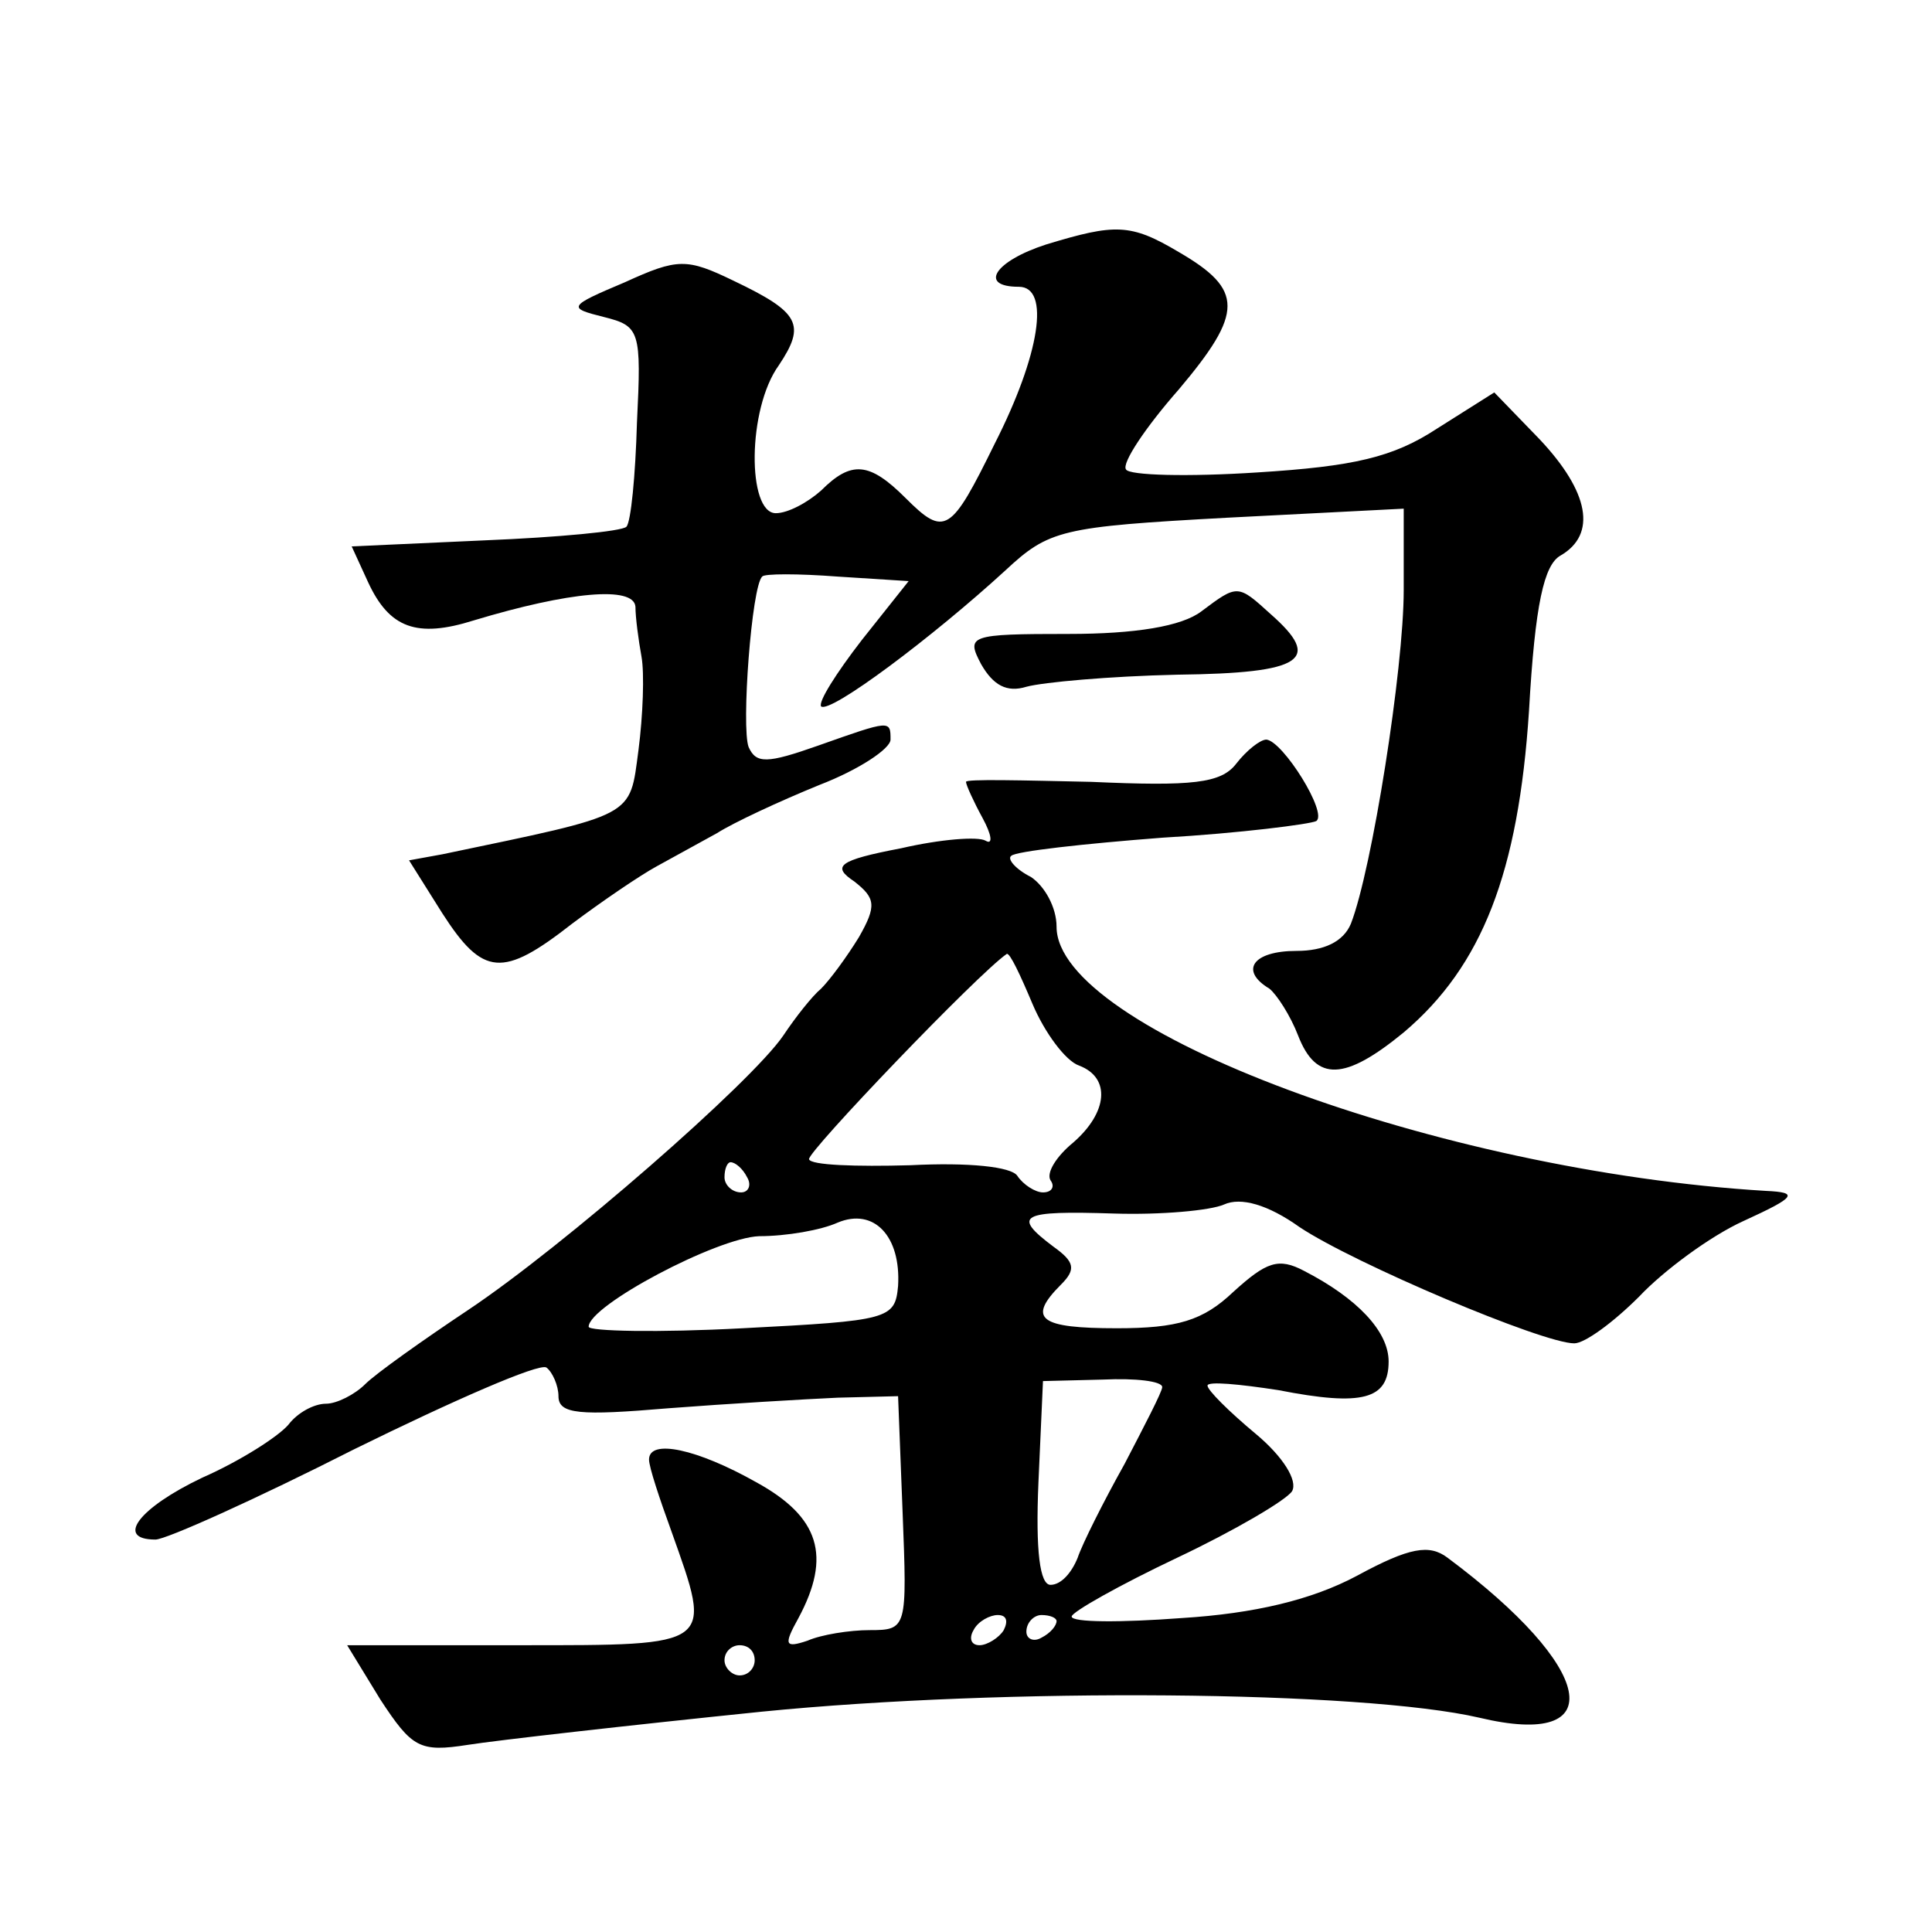 <?xml version="1.0" standalone="no"?>
<!DOCTYPE svg PUBLIC "-//W3C//DTD SVG 20010904//EN"
 "http://www.w3.org/TR/2001/REC-SVG-20010904/DTD/svg10.dtd">
<svg version="1.0" xmlns="http://www.w3.org/2000/svg"
 width="128pt" height="128pt" viewBox="0 0 128 128"
 preserveAspectRatio="xMidYMid meet">
<g transform="translate(0,128) scale(0.1,-0.1)"
fill="#0" stroke="none">
<path d="M693 1118 c-34 -11 -45 -28 -18 -28 21 0 14 -45 -16 -104 -29 -59 -33
-62 -59 -36 -24 24 -36 25 -56 5 -9 -8 -22 -15 -30 -15 -19 0 -19 69 2 98 18 27
14 35 -30 56 -31 15 -37 15 -72 -1 -38 -16 -38 -17 -14 -23 24 -6 25 -9 22 -70
-1 -35 -4 -66 -7 -69 -3 -3 -45 -7 -94 -9 l-88 -4 11 -24 c14 -30 32 -37 70 -25
63 19 106 23 107 9 0 -7 2 -22 4 -33 2 -11 1 -39 -2 -62 -6 -45 -1 -42 -130 -69
l-22 -4 22 -35 c27 -42 40 -43 86 -7 20 15 45 32 56 38 11 6 29 16 40 22 11 7 41
21 68 32 26 10 47 24 47 30 0 13 0 13 -48 -4 -34 -12 -41 -12 -46 -1 -5 13 2 107
9 113 1 2 24 2 50 0 l47 -3 -31 -39 c-17 -22 -29 -41 -27 -44 6 -5 74 46 122 90
29 27 37 29 147 35 l117 6 0 -54 c0 -52 -21 -185 -35 -221 -5 -12 -18 -18 -36 -18
-29 0 -38 -13 -18 -25 5 -4 14 -18 19 -31 12 -31 31 -30 70 2 52 44 76 106 83 213
4 71 10 97 21 103 24 14 19 42 -14 77 l-30 31 -38 -24 c-29 -19 -55 -25 -119 -29
-46 -3 -85 -2 -87 2 -3 4 13 28 35 53 43 51 43 66 0 91 -32 19 -42 19 -88 5z M796
875 c-13 -10 -44 -15 -88 -15 -66 0 -68 -1 -58 -20 8 -14 17 -19 30 -15 11 3 55
7 100 8 84 1 96 10 62 40 -22 20 -22 20 -46 2z M819 774 c-10 -13 -29 -15 -96 -12
-46 1 -83 2 -83 0 0 -2 5 -13 11 -24 6 -11 7 -18 2 -15 -5 3 -30 1 -56 -5 -42 -8
-46 -12 -31 -22 14 -11 15 -16 3 -37 -8 -13 -19 -28 -25 -34 -6 -5 -17 -19 -25
-31 -21 -31 -146 -140 -209 -182 -30 -20 -61 -42 -68 -49 -7 -7 -19 -13 -26 -13
-8 0 -19 -6 -25 -14 -7 -8 -32 -24 -57 -35 -42 -20 -58 -41 -31 -41 7 0 67 27 132
60 65 32 122 57 127 54 4 -3 8 -12 8 -19 0 -12 14 -13 73 -8 39 3 90 6 112 7 l40
1 3 -77 c3 -77 3 -78 -22 -78 -13 0 -32 -3 -41 -7 -15 -5 -16 -3 -6 15 22 41 14
67 -28 90 -39 22 -71 29 -71 15 0 -5 7 -26 15 -48 27 -76 29 -75 -100 -75 l-115
0 22 -36 c21 -32 26 -35 58 -30 19 3 107 13 195 22 161 16 397 14 475 -4 88 -21
77 33 -21 106 -12 9 -25 7 -60 -12 -30 -16 -68 -25 -116 -28 -40 -3 -73 -3 -73
1 0 3 32 21 70 39 38 18 72 38 76 44 4 7 -6 23 -24 38 -18 15 -32 29 -32 32 0 3
21 1 47 -3 56 -11 73 -6 73 19 0 20 -21 42 -56 60 -17 9 -25 6 -47 -14 -20 -19
-37 -24 -77 -24 -51 0 -60 6 -37 29 10 10 9 15 -5 25 -28 21 -22 24 40 22 31 -1
64 2 73 6 11 5 29 0 50 -15 36 -24 161 -77 182 -77 7 0 26 14 43 31 16 17 47 40
69 50 35 16 37 19 15 20 -217 13 -470 107 -470 175 0 13 -8 27 -17 33 -10 5 -16
12 -13 14 3 3 48 8 100 12 52 3 98 9 102 11 8 5 -22 53 -33 54 -4 0 -13 -7 -20
-16z m-135 -159 c8 -19 22 -38 31 -41 21 -8 19 -31 -4 -51 -11 -9 -18 -20 -15 -25
3 -4 1 -8 -5 -8 -5 0 -13 5 -17 11 -4 6 -32 9 -71 7 -36 -1 -66 0 -67 4 -1 5 112
123 131 136 2 1 9 -14 17 -33z m-189 -115 c3 -5 1 -10 -4 -10 -6 0 -11 5 -11 10
0 6 2 10 4 10 3 0 8 -4 11 -10z m100 -72 c-2 -22 -6 -23 -103 -28 -56 -3 -102 -2
-102 1 0 14 85 59 113 60 18 0 41 4 52 9 24 10 42 -9 40 -42z m175 -67 c0 -3 -12
-26 -25 -51 -14 -25 -28 -53 -31 -62 -4 -10 -11 -18 -18 -18 -7 0 -10 22 -8 68
l3 67 40 1 c21 1 39 -1 39 -5z m-105 -161 c-3 -5 -11 -10 -16 -10 -6 0 -7 5 -4
10 3 6 11 10 16 10 6 0 7 -4 4 -10z m35 6 c0 -3 -4 -8 -10 -11 -5 -3 -10 -1 -10
4 0 6 5 11 10 11 6 0 10 -2 10 -4z m-200 -26 c0 -5 -4 -10 -10 -10 -5 0 -10 5 -10
10 0 6 5 10 10 10 6 0 10 -4 10 -10z"/>
</g>
</svg>
